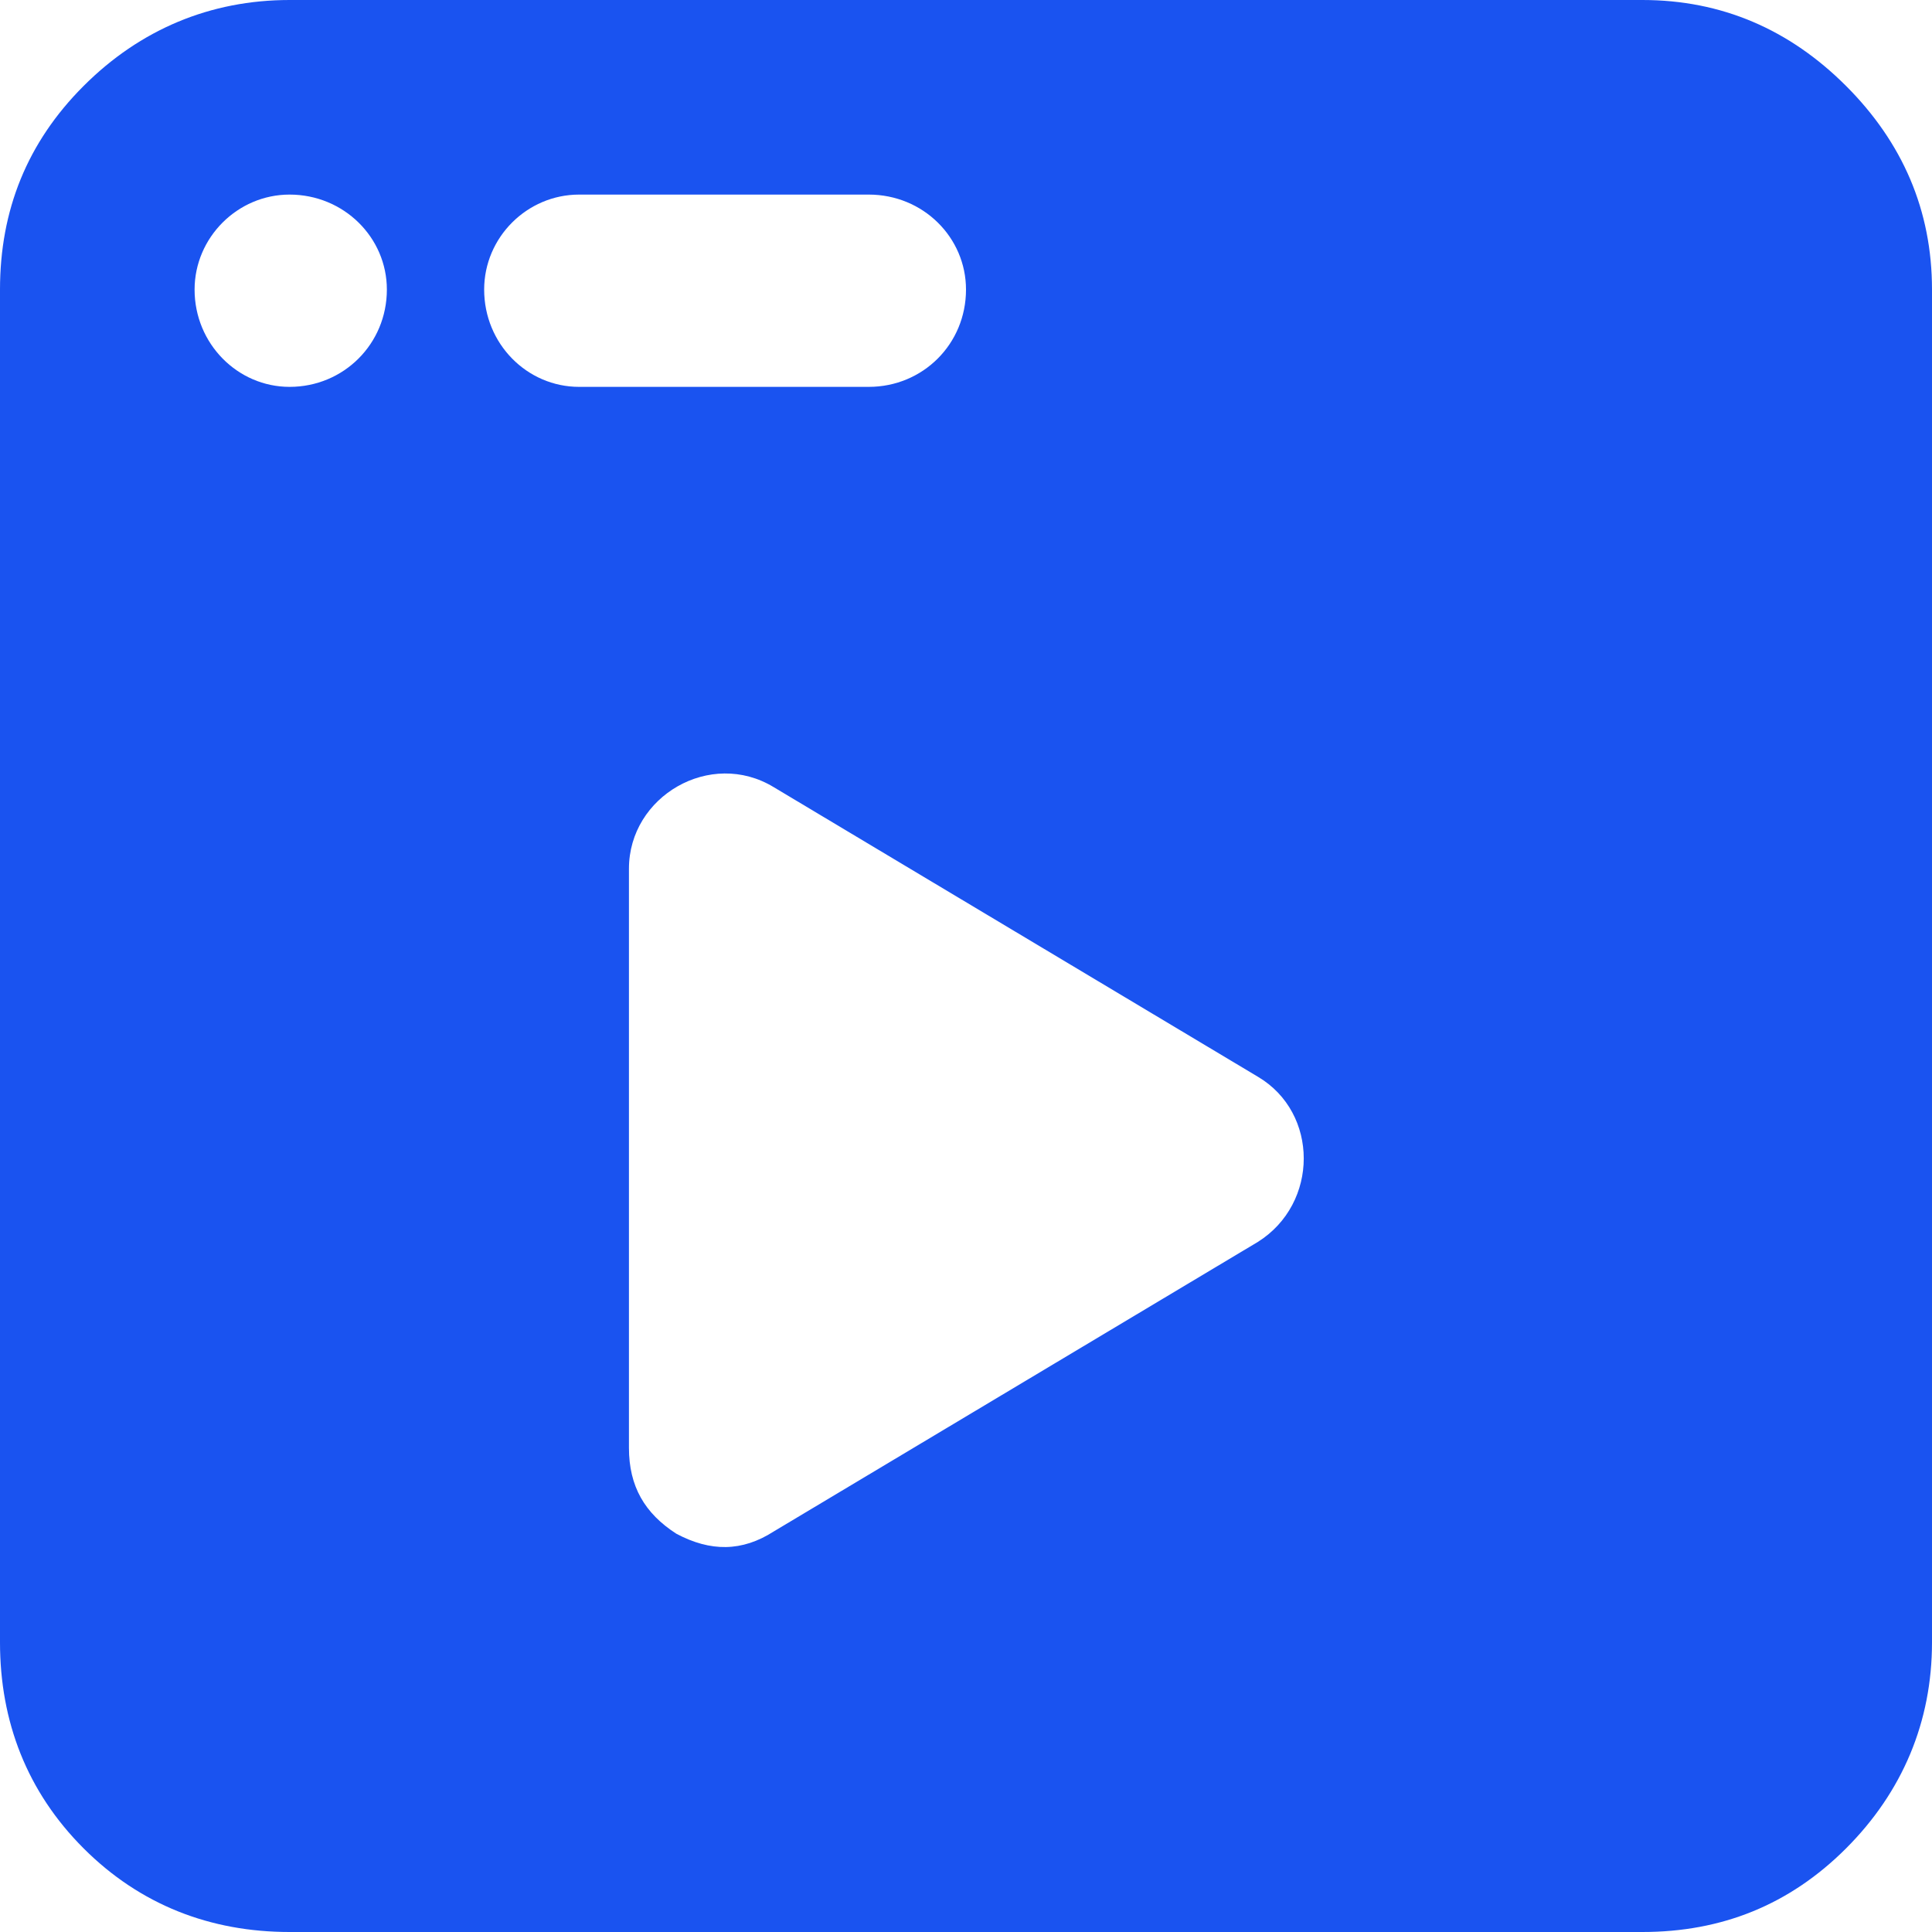 <svg width="120" height="120" viewBox="0 0 120 120" fill="none" xmlns="http://www.w3.org/2000/svg">
<rect width="120" height="120" fill="white"/>
<path d="M17.986 0H102.014C106.935 0 111.151 1.827 114.662 5.338C118.173 8.849 120 13.065 120 17.986V102.014C120 106.935 118.173 111.295 114.662 114.806C111.151 118.317 106.935 120 102.014 120H17.986C13.065 120 8.705 118.317 5.194 114.806C1.683 111.295 0 106.935 0 102.014V17.986C0 13.065 1.683 8.849 5.194 5.338C8.705 1.827 13.065 0 17.986 0ZM17.986 12.086C14.748 12.086 12.086 14.763 12.086 17.986C12.086 21.352 14.763 24.029 17.986 24.029C21.352 24.029 24.029 21.352 24.029 17.986C24.029 14.748 21.352 12.086 17.986 12.086ZM30.072 17.986C30.072 21.352 32.734 24.029 35.971 24.029H53.957C57.324 24.029 60 21.367 60 17.986C60 14.748 57.338 12.086 53.957 12.086H35.971C32.734 12.086 30.072 14.748 30.072 17.986ZM48.058 48.892C44.13 46.504 39.065 49.453 39.065 53.957V89.928C39.065 92.317 40.043 94 42.014 95.266C44.13 96.388 46.086 96.388 48.058 95.122L78.129 77.137C81.928 74.748 81.928 69.122 78.129 66.878L48.058 48.892Z" fill="#1A53F0"/>
</svg>
